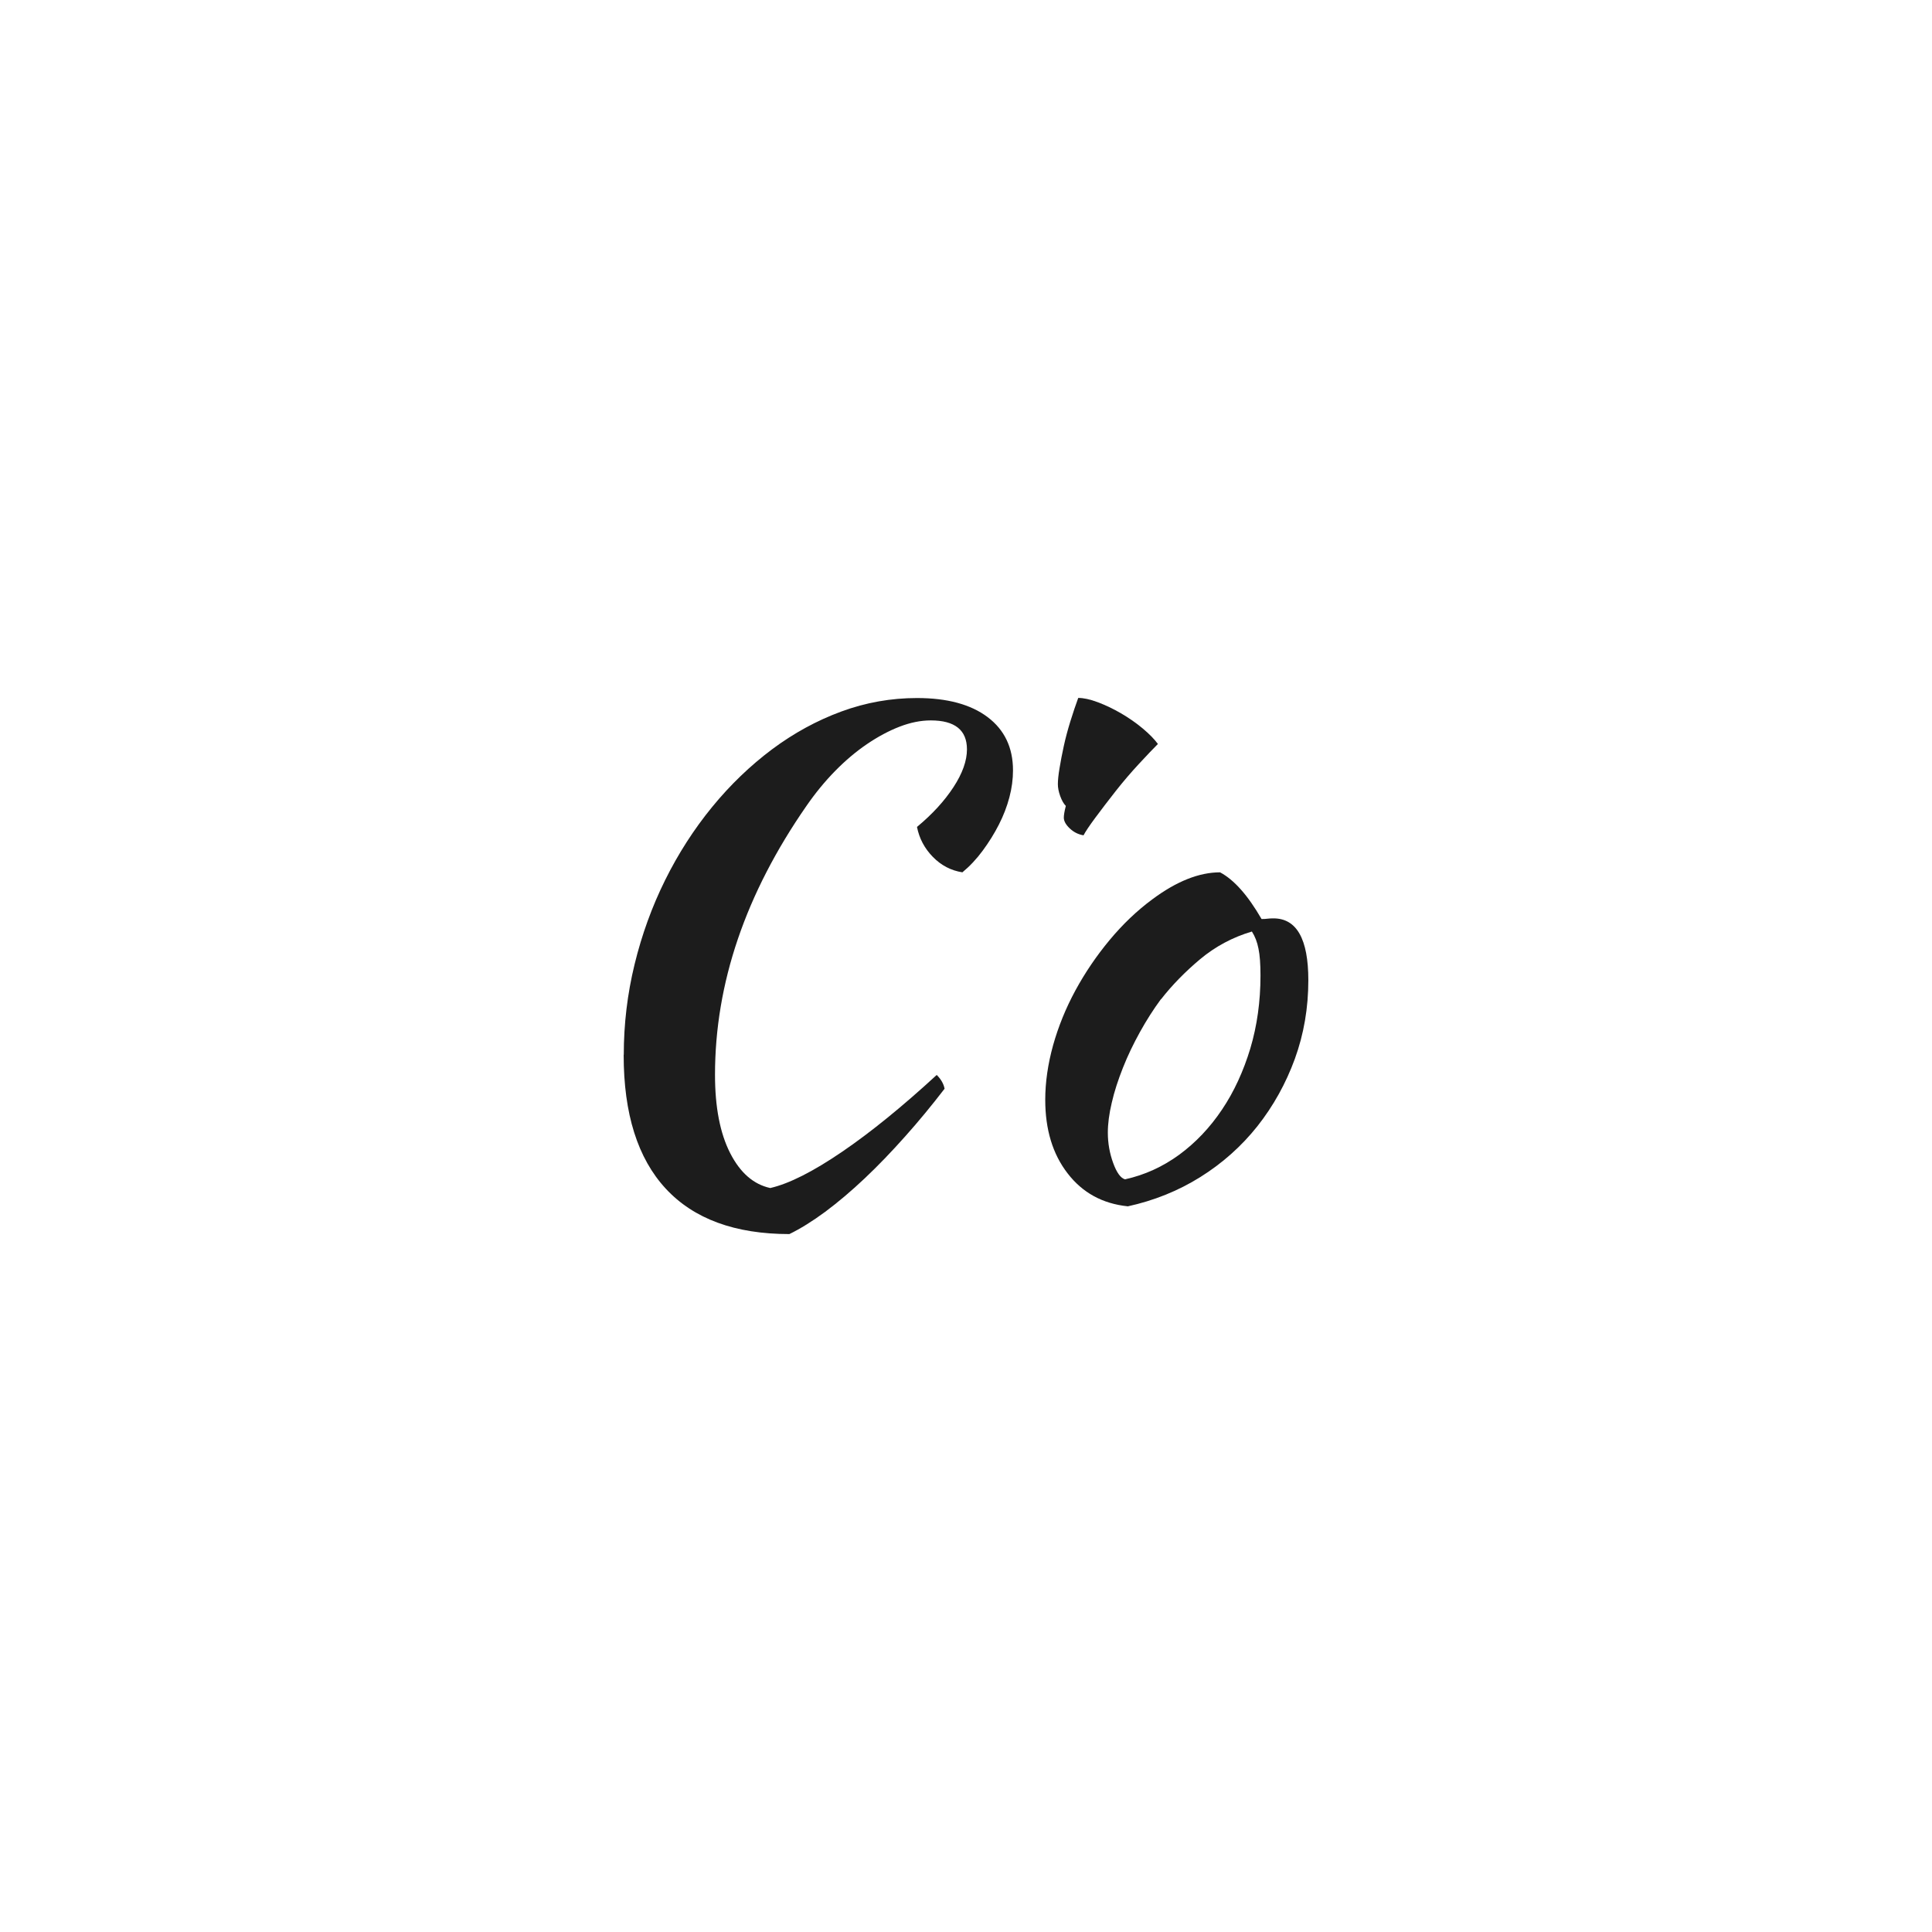 <svg viewBox="0 0 182.12 182.13" xmlns="http://www.w3.org/2000/svg" id="Layer_1">
  <defs>
    <style>
      .cls-1 {
        fill: #1c1c1c;
      }

      .cls-2 {
        isolation: isolate;
      }
    </style>
  </defs>
  <g class="cls-2">
    <g class="cls-2">
      <path d="M58.8,99.43c0-2.9.34-5.74,1.02-8.53.68-2.79,1.64-5.44,2.88-7.94s2.72-4.8,4.43-6.89c1.71-2.09,3.6-3.9,5.64-5.43,2.05-1.53,4.23-2.72,6.54-3.57,2.31-.85,4.69-1.27,7.13-1.27,2.85,0,5.07.6,6.66,1.8,1.59,1.2,2.39,2.87,2.39,5.02,0,.83-.11,1.67-.34,2.54s-.56,1.73-.99,2.57c-.43.85-.94,1.66-1.52,2.45s-1.22,1.47-1.92,2.05c-1.08-.17-2-.65-2.79-1.46-.79-.81-1.28-1.75-1.49-2.82,1.45-1.2,2.59-2.45,3.44-3.75s1.27-2.49,1.27-3.56c0-1.82-1.14-2.73-3.41-2.73-.95,0-1.93.2-2.94.59-1.01.39-2.04.94-3.07,1.64-1.03.7-2.04,1.55-3.01,2.54-.97.99-1.87,2.09-2.7,3.29-5.74,8.27-8.62,16.72-8.62,25.35,0,3.06.48,5.52,1.43,7.38.95,1.86,2.21,2.95,3.78,3.29,1.78-.41,4.03-1.55,6.76-3.41s5.7-4.28,8.93-7.25c.41.41.66.85.74,1.3-1.2,1.56-2.44,3.07-3.72,4.5-1.28,1.44-2.55,2.76-3.81,3.95-1.26,1.19-2.5,2.24-3.72,3.15-1.22.9-2.35,1.6-3.38,2.1-5.12,0-9.01-1.43-11.65-4.28-2.65-2.86-3.97-7.06-3.97-12.6v-.02Z" class="cls-1"></path>
      <path d="M106.28,113.71c-2.36-.25-4.24-1.28-5.64-3.1-1.41-1.82-2.11-4.13-2.11-6.94,0-1.65.25-3.37.74-5.14.5-1.78,1.2-3.5,2.11-5.18.91-1.67,1.98-3.25,3.22-4.74s2.58-2.77,4.03-3.84c2.27-1.69,4.4-2.54,6.38-2.54,1.32.7,2.62,2.17,3.91,4.4.21,0,.39,0,.56-.03.16-.02.35-.03.56-.03,2.19,0,3.29,1.94,3.29,5.83,0,2.6-.42,5.07-1.27,7.41-.85,2.33-2.03,4.45-3.53,6.35-1.51,1.9-3.31,3.5-5.39,4.8s-4.37,2.22-6.85,2.76h0ZM109.44,94.18c-.7.95-1.36,1.98-1.98,3.1s-1.16,2.24-1.61,3.38-.81,2.23-1.05,3.29c-.25,1.05-.37,1.99-.37,2.82,0,.99.17,1.94.5,2.85s.7,1.43,1.12,1.55c1.86-.41,3.56-1.19,5.11-2.32,1.55-1.14,2.89-2.55,4.03-4.25,1.14-1.69,2.02-3.62,2.67-5.76.64-2.15.96-4.44.96-6.88,0-1.07-.06-1.92-.19-2.54-.12-.62-.33-1.16-.62-1.61-1.82.54-3.44,1.41-4.87,2.6-1.43,1.2-2.66,2.46-3.69,3.78h-.01Z" class="cls-1"></path>
    </g>
  </g>
  <path d="M100.28,77.09c0-.25.06-.62.19-1.12-.21-.21-.38-.52-.53-.93s-.22-.79-.22-1.12c0-.37.05-.88.16-1.52.1-.64.24-1.33.4-2.08.16-.74.37-1.52.62-2.33s.5-1.54.74-2.2c.5,0,1.11.13,1.83.4s1.46.62,2.2,1.05,1.43.91,2.05,1.43,1.09,1,1.43,1.46c-.46.46-1.05,1.08-1.8,1.89s-1.47,1.65-2.17,2.54-1.34,1.73-1.92,2.51-.95,1.34-1.12,1.67c-.5-.08-.93-.3-1.3-.65s-.56-.69-.56-1.02v.02Z" class="cls-1"></path>
</svg>